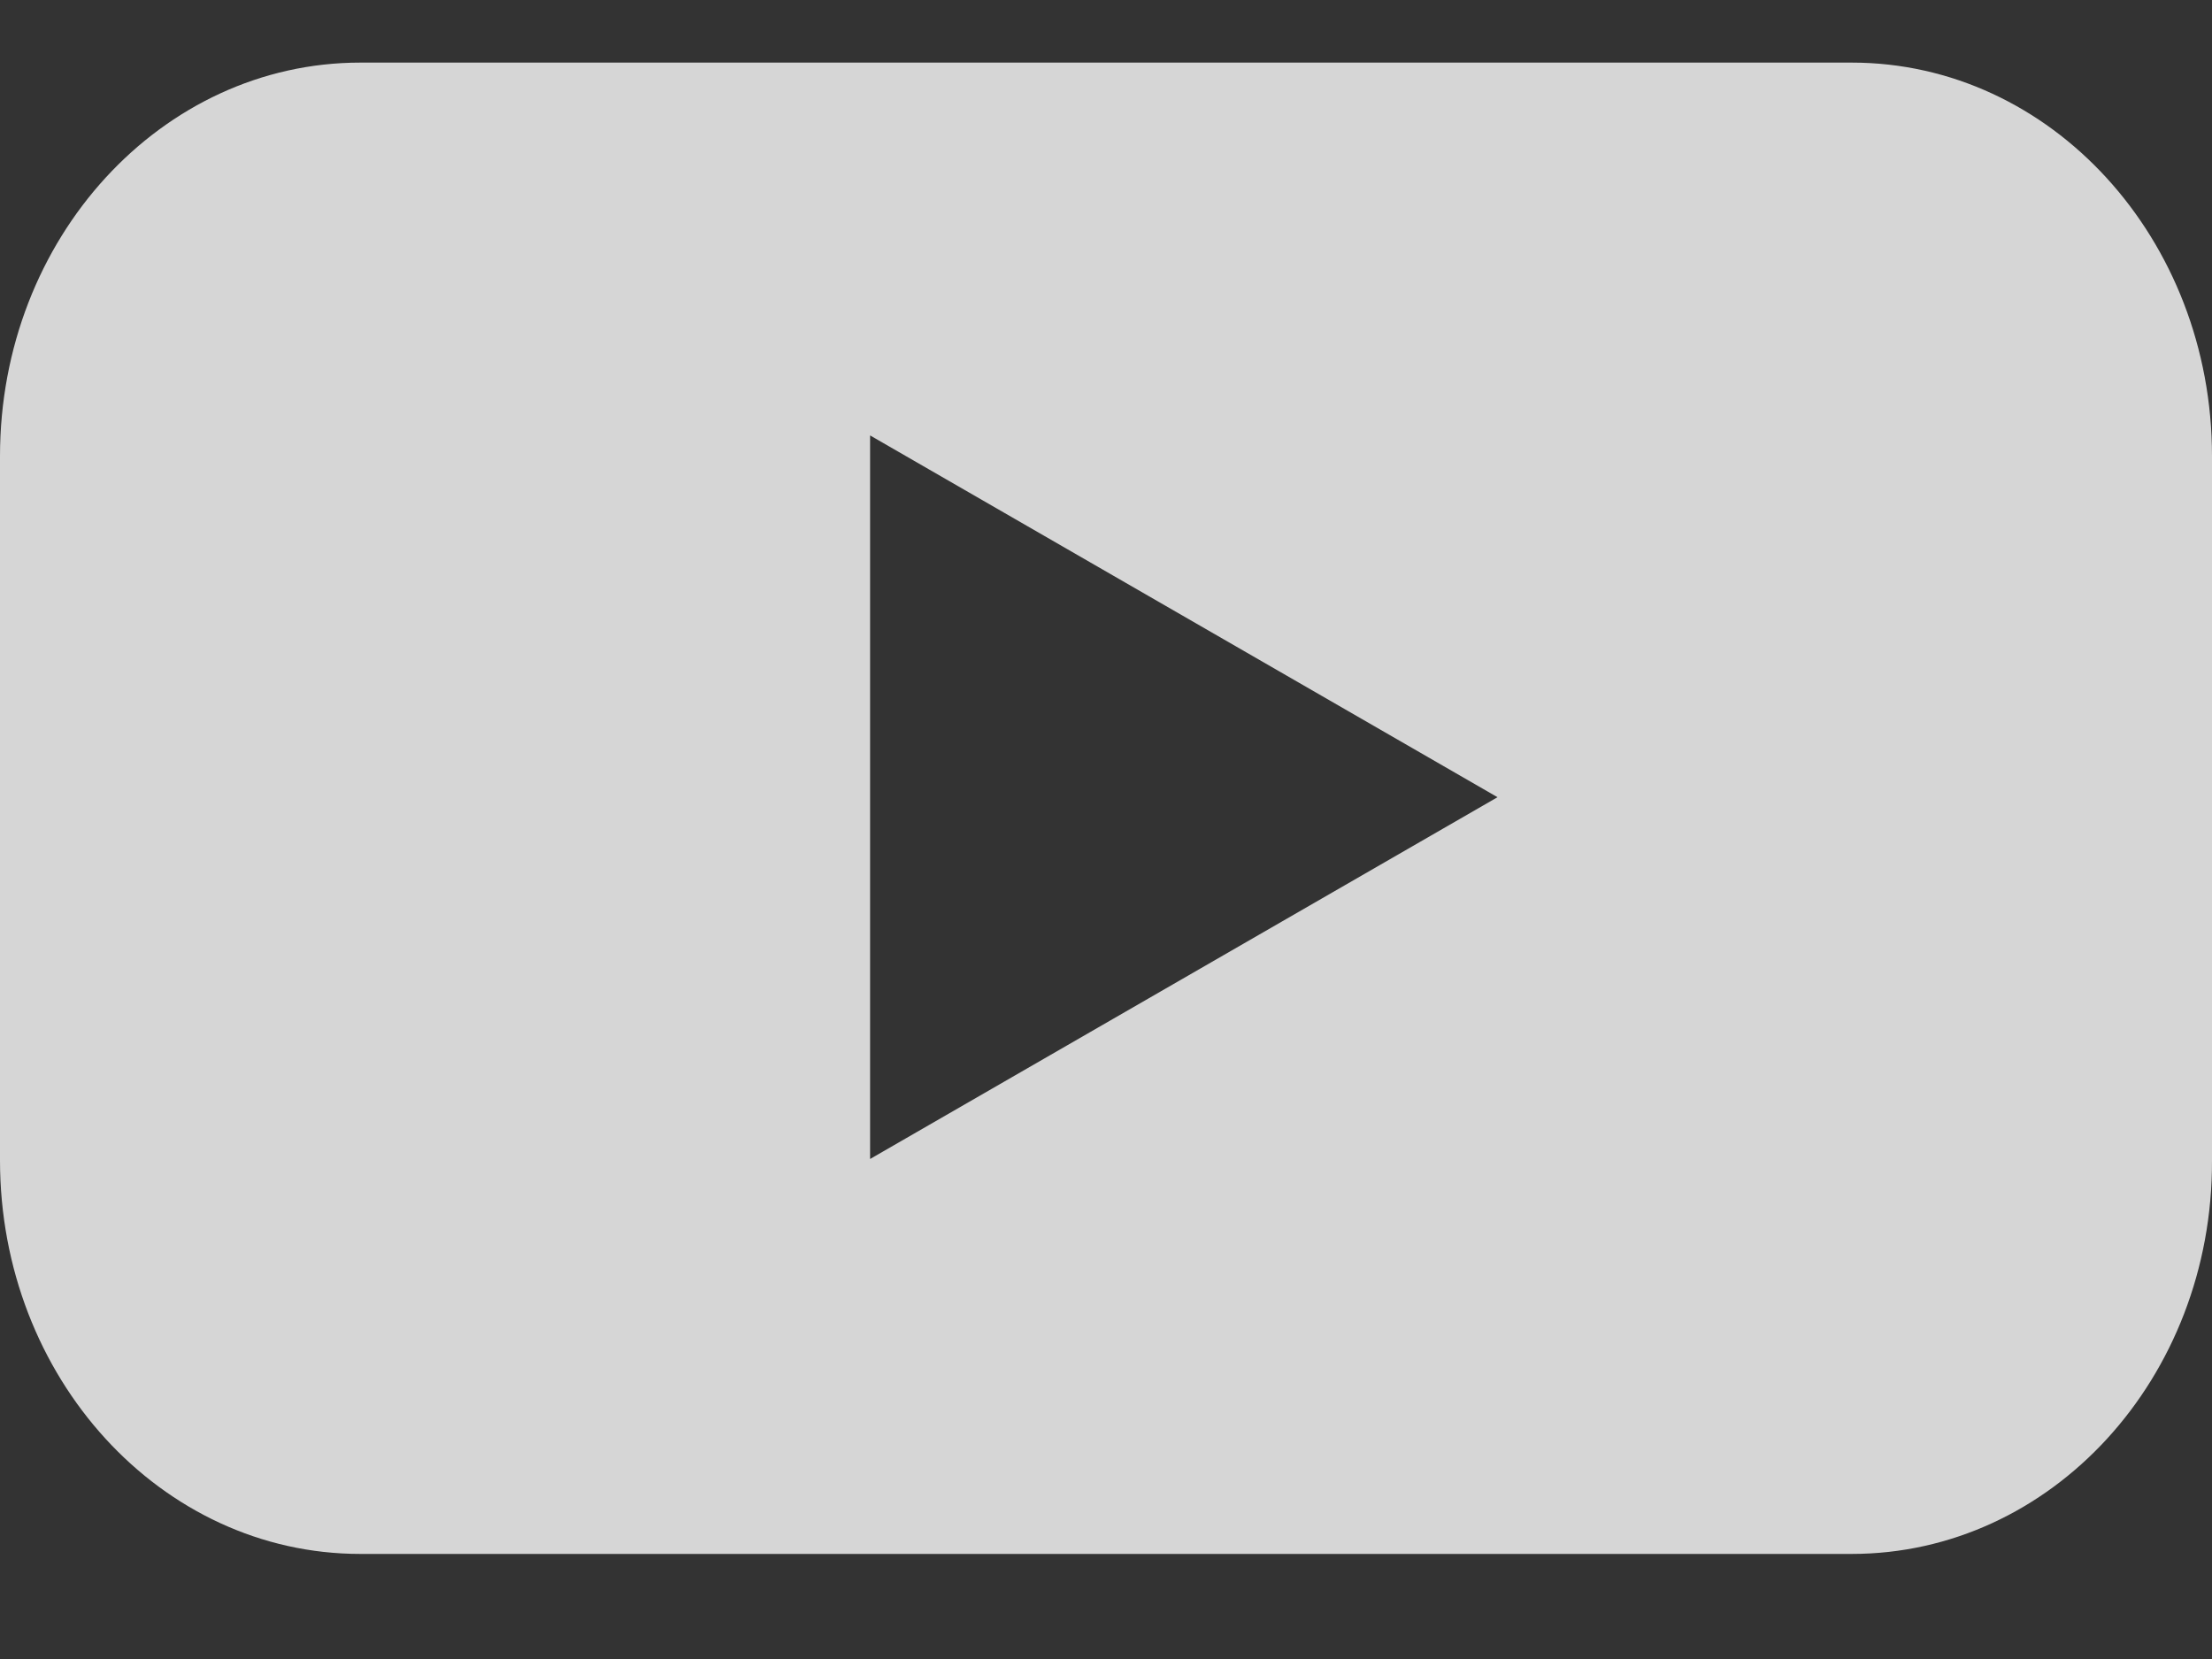 <svg width="20" height="15" viewBox="0 0 20 15" fill="none" xmlns="http://www.w3.org/2000/svg">
<rect x="0" y="0" width="20" height="15" fill="#333333" stroke="none"/>
<path fill-rule="evenodd" clip-rule="evenodd" d="M3.258 14.05H16.742C18.546 14.05 20.007 12.462 20 10.491V4.125C20 2.162 18.546 0.566 16.742 0.566H3.258C1.461 0.566 0 2.154 0 4.125V10.491C0 12.454 1.454 14.05 3.258 14.05ZM7.867 3.937L13.54 7.208L7.867 10.479V3.937Z" fill="white" fill-opacity="0.8"/>
</svg>
